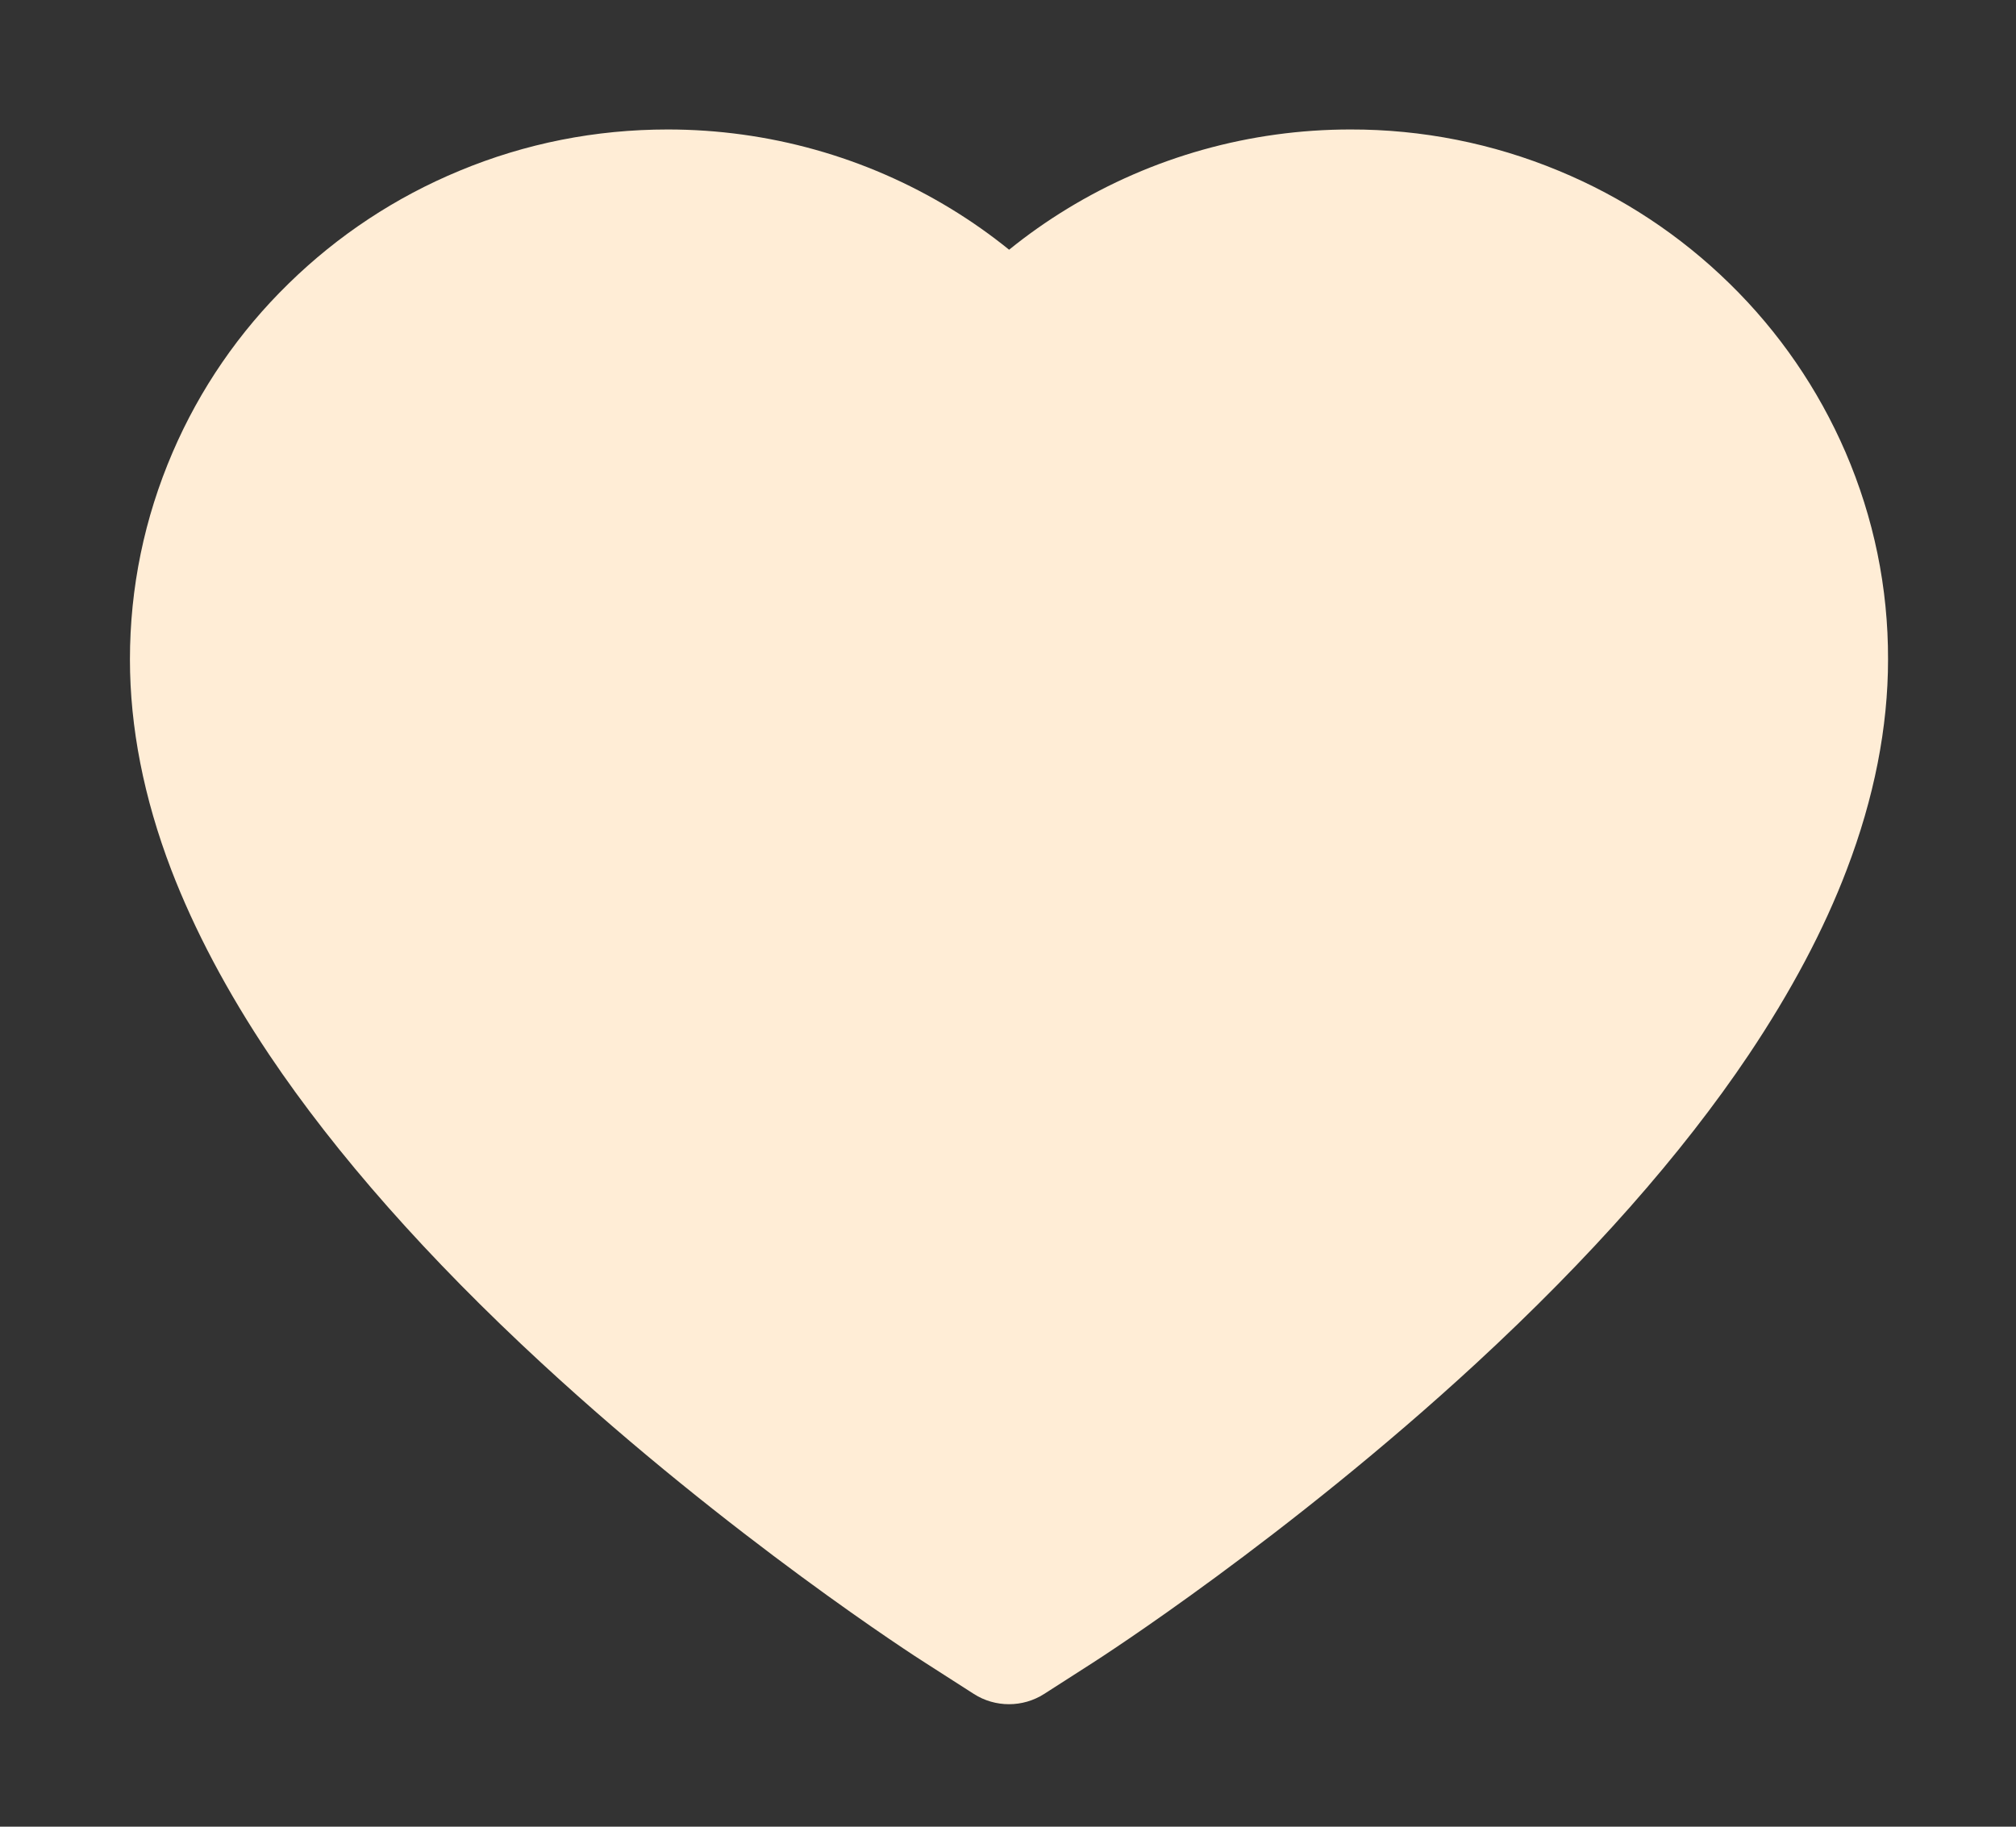 <svg width="64" height="58" viewBox="0 0 64 58" fill="none" xmlns="http://www.w3.org/2000/svg">
<rect x="0" y="0" width="64" height="58" fill="#333333" stroke="none"/>
<path d="M58.588 14.358C57.722 12.352 56.473 10.535 54.911 9.008C53.349 7.476 51.507 6.259 49.485 5.423C47.388 4.552 45.139 4.106 42.869 4.111C39.684 4.111 36.576 4.983 33.876 6.631C33.23 7.025 32.616 7.458 32.035 7.929C31.453 7.458 30.84 7.025 30.193 6.631C27.493 4.983 24.385 4.111 21.2 4.111C18.907 4.111 16.684 4.55 14.585 5.423C12.556 6.263 10.728 7.471 9.158 9.008C7.594 10.534 6.345 12.351 5.482 14.358C4.584 16.444 4.125 18.66 4.125 20.941C4.125 23.092 4.564 25.334 5.436 27.615C6.167 29.52 7.213 31.497 8.55 33.494C10.67 36.653 13.583 39.948 17.201 43.288C23.197 48.825 29.134 52.649 29.386 52.804L30.917 53.786C31.595 54.219 32.468 54.219 33.146 53.786L34.677 52.804C34.929 52.643 40.86 48.825 46.862 43.288C50.48 39.948 53.393 36.653 55.512 33.494C56.85 31.497 57.903 29.52 58.626 27.615C59.498 25.334 59.938 23.092 59.938 20.941C59.944 18.66 59.486 16.444 58.588 14.358Z" fill="#FFEDD6"/>
</svg>
